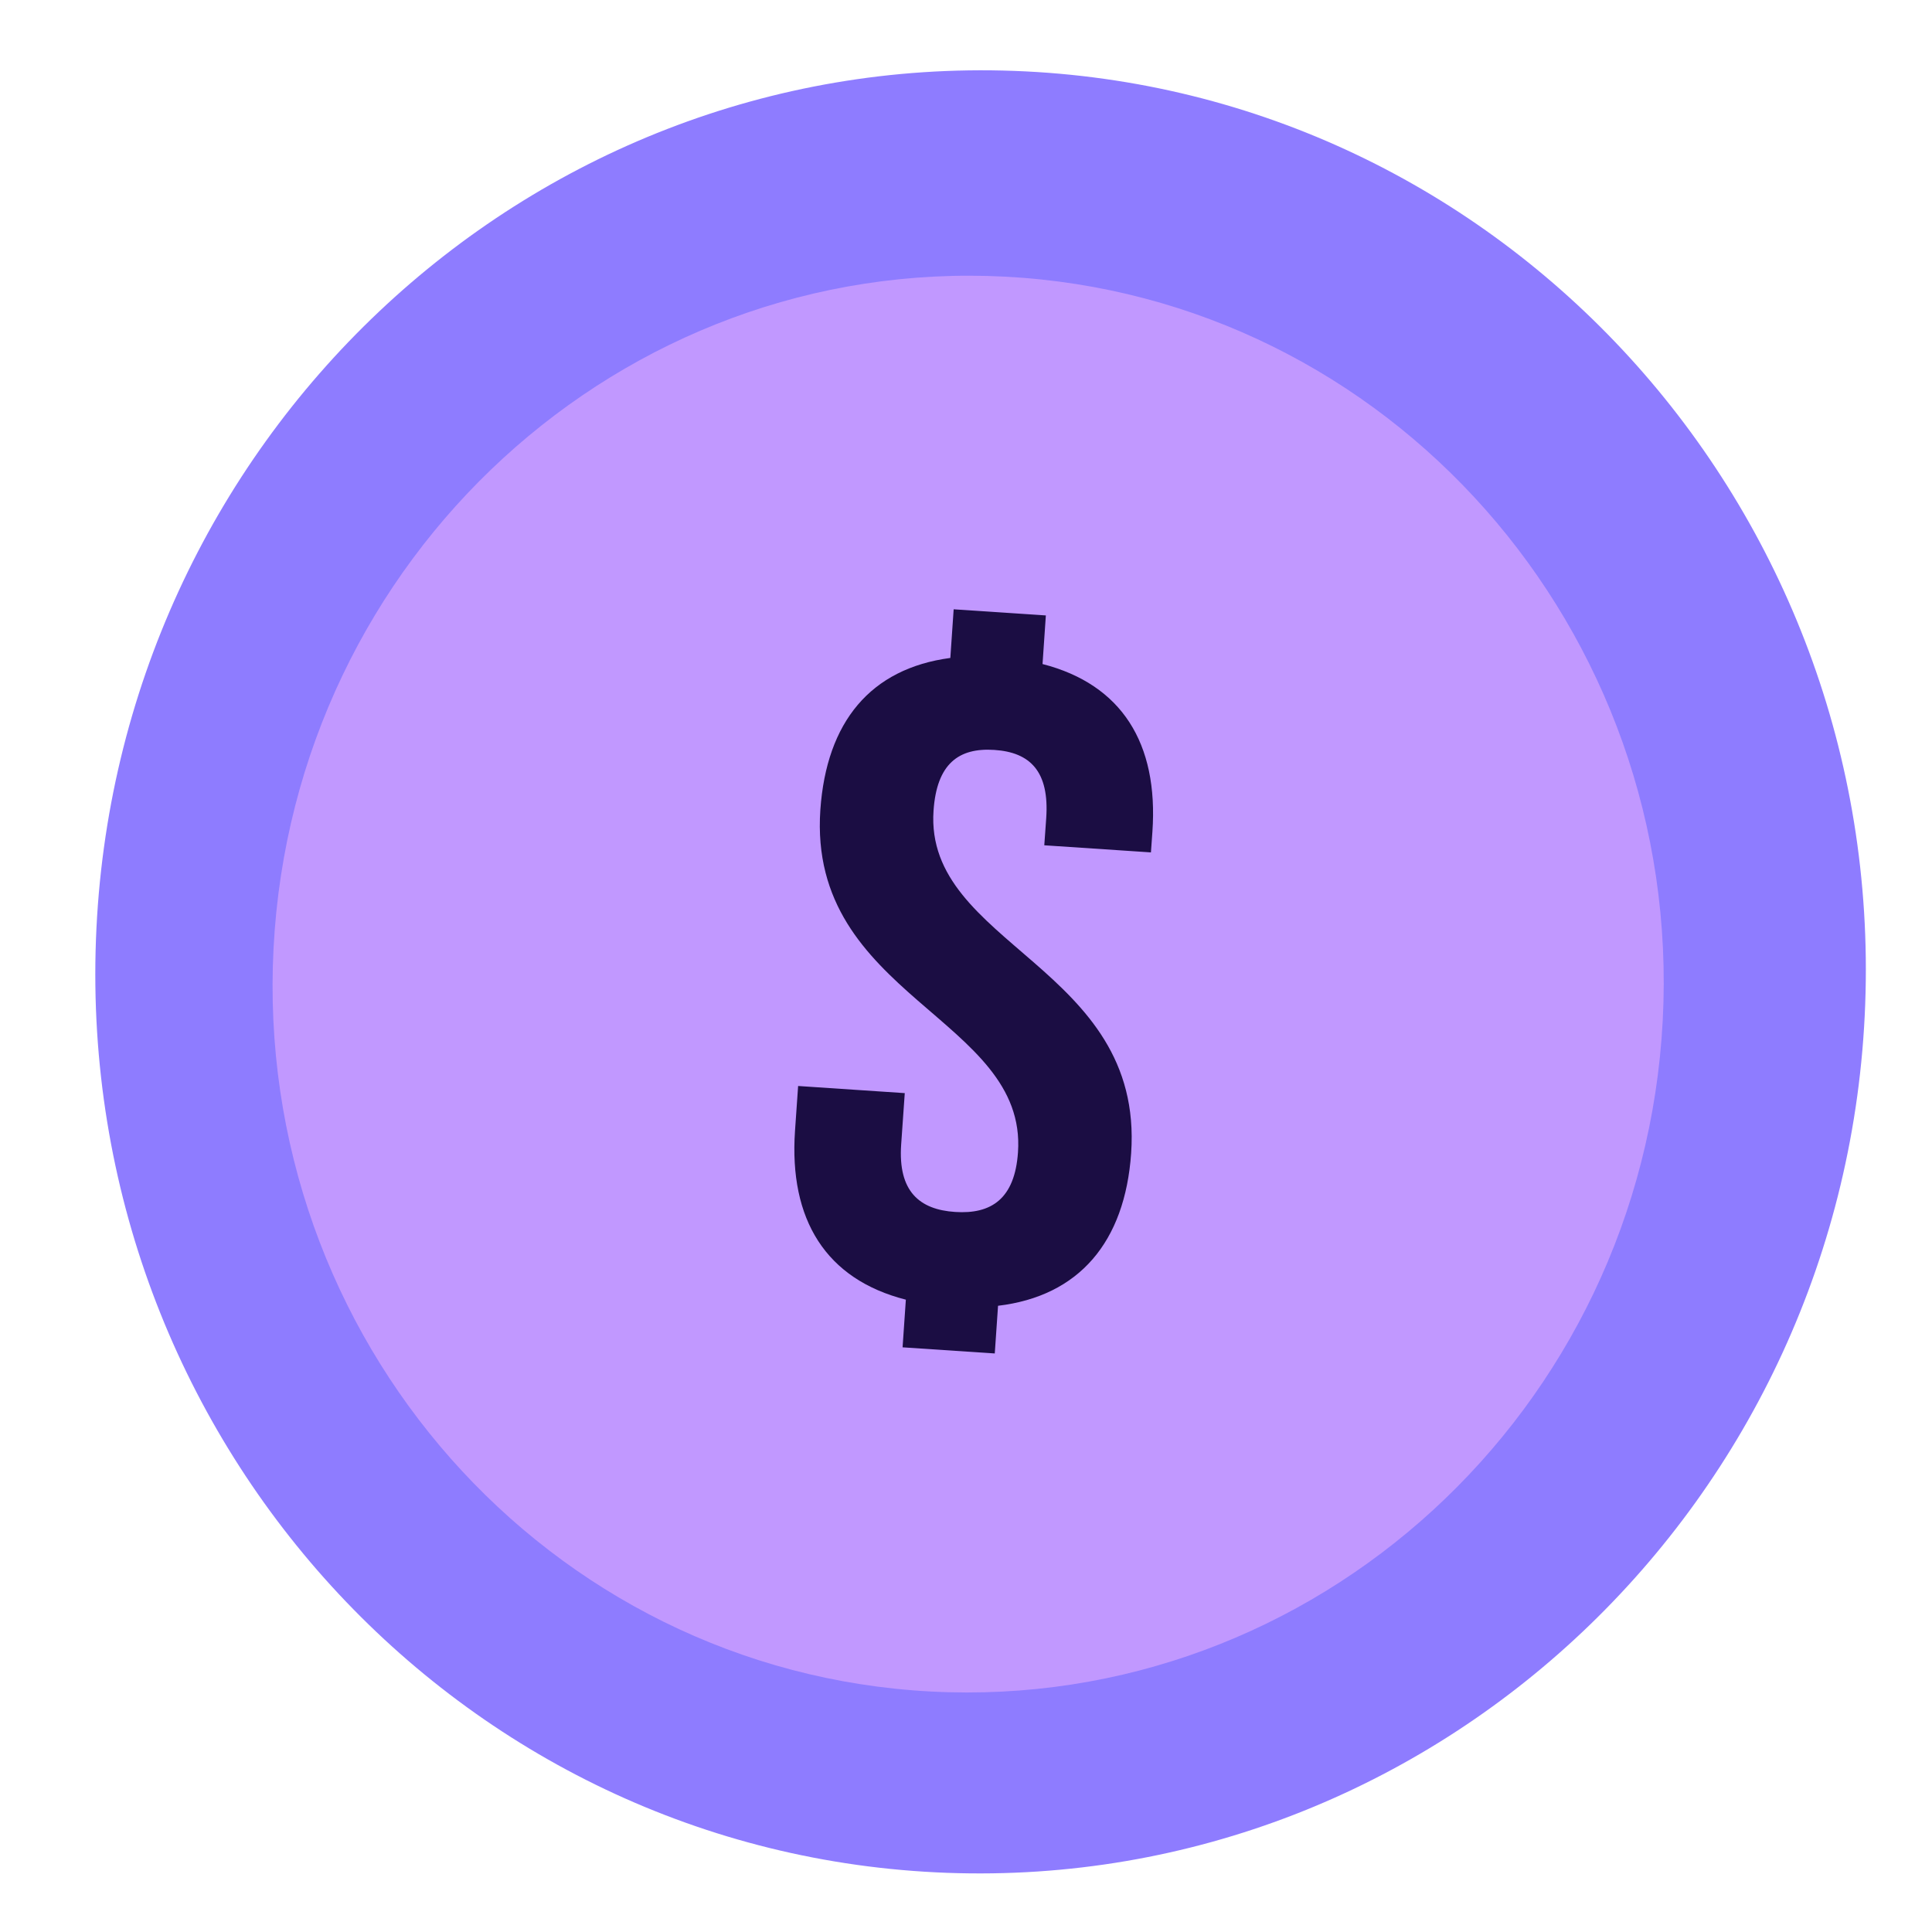 <svg width="75" height="75" viewBox="0 0 75 75" fill="none" xmlns="http://www.w3.org/2000/svg">
<g clip-path="url(#clip0_15_976)">
<path d="M72.407 38.987C73.128 19.667 58.33 3.449 39.368 2.752C20.399 2.054 4.446 17.156 3.725 36.468C3.004 55.787 17.802 72.006 36.763 72.703C55.732 73.4 71.692 58.306 72.407 38.987Z" fill="#8E7CFF"/>
<path d="M36.144 65.665C21.253 64.885 9.825 51.957 10.62 36.79C11.415 21.623 24.131 9.96 39.023 10.74C53.914 11.521 65.342 24.449 64.547 39.616C63.752 54.783 51.036 66.445 36.144 65.665Z" fill="#C198FF"/>
<path d="M36.892 25.541L37.021 23.653L40.6 23.891L40.471 25.778C43.536 26.566 44.977 28.846 44.736 32.293L44.679 33.09L40.539 32.814L40.614 31.761C40.74 29.947 39.991 29.203 38.601 29.112C37.211 29.02 36.365 29.653 36.24 31.468C35.876 36.691 44.412 37.514 43.911 44.767C43.671 48.213 41.89 50.315 38.744 50.69L38.617 52.541L35.038 52.303L35.165 50.453C32.06 49.663 30.626 47.346 30.862 43.9L30.983 42.158L35.123 42.435L34.983 44.431C34.858 46.246 35.689 46.957 37.079 47.048C38.474 47.14 39.393 46.547 39.518 44.733C39.882 39.509 31.346 38.687 31.846 31.434C32.085 28.029 33.789 25.954 36.892 25.541Z" fill="#1B0D43"/>
</g>
<defs>
<clipPath id="clip0_15_976">
<rect width="70" height="70" fill="white" transform="translate(4.601 0.925) rotate(3)"/>
</clipPath>
</defs>
</svg>
